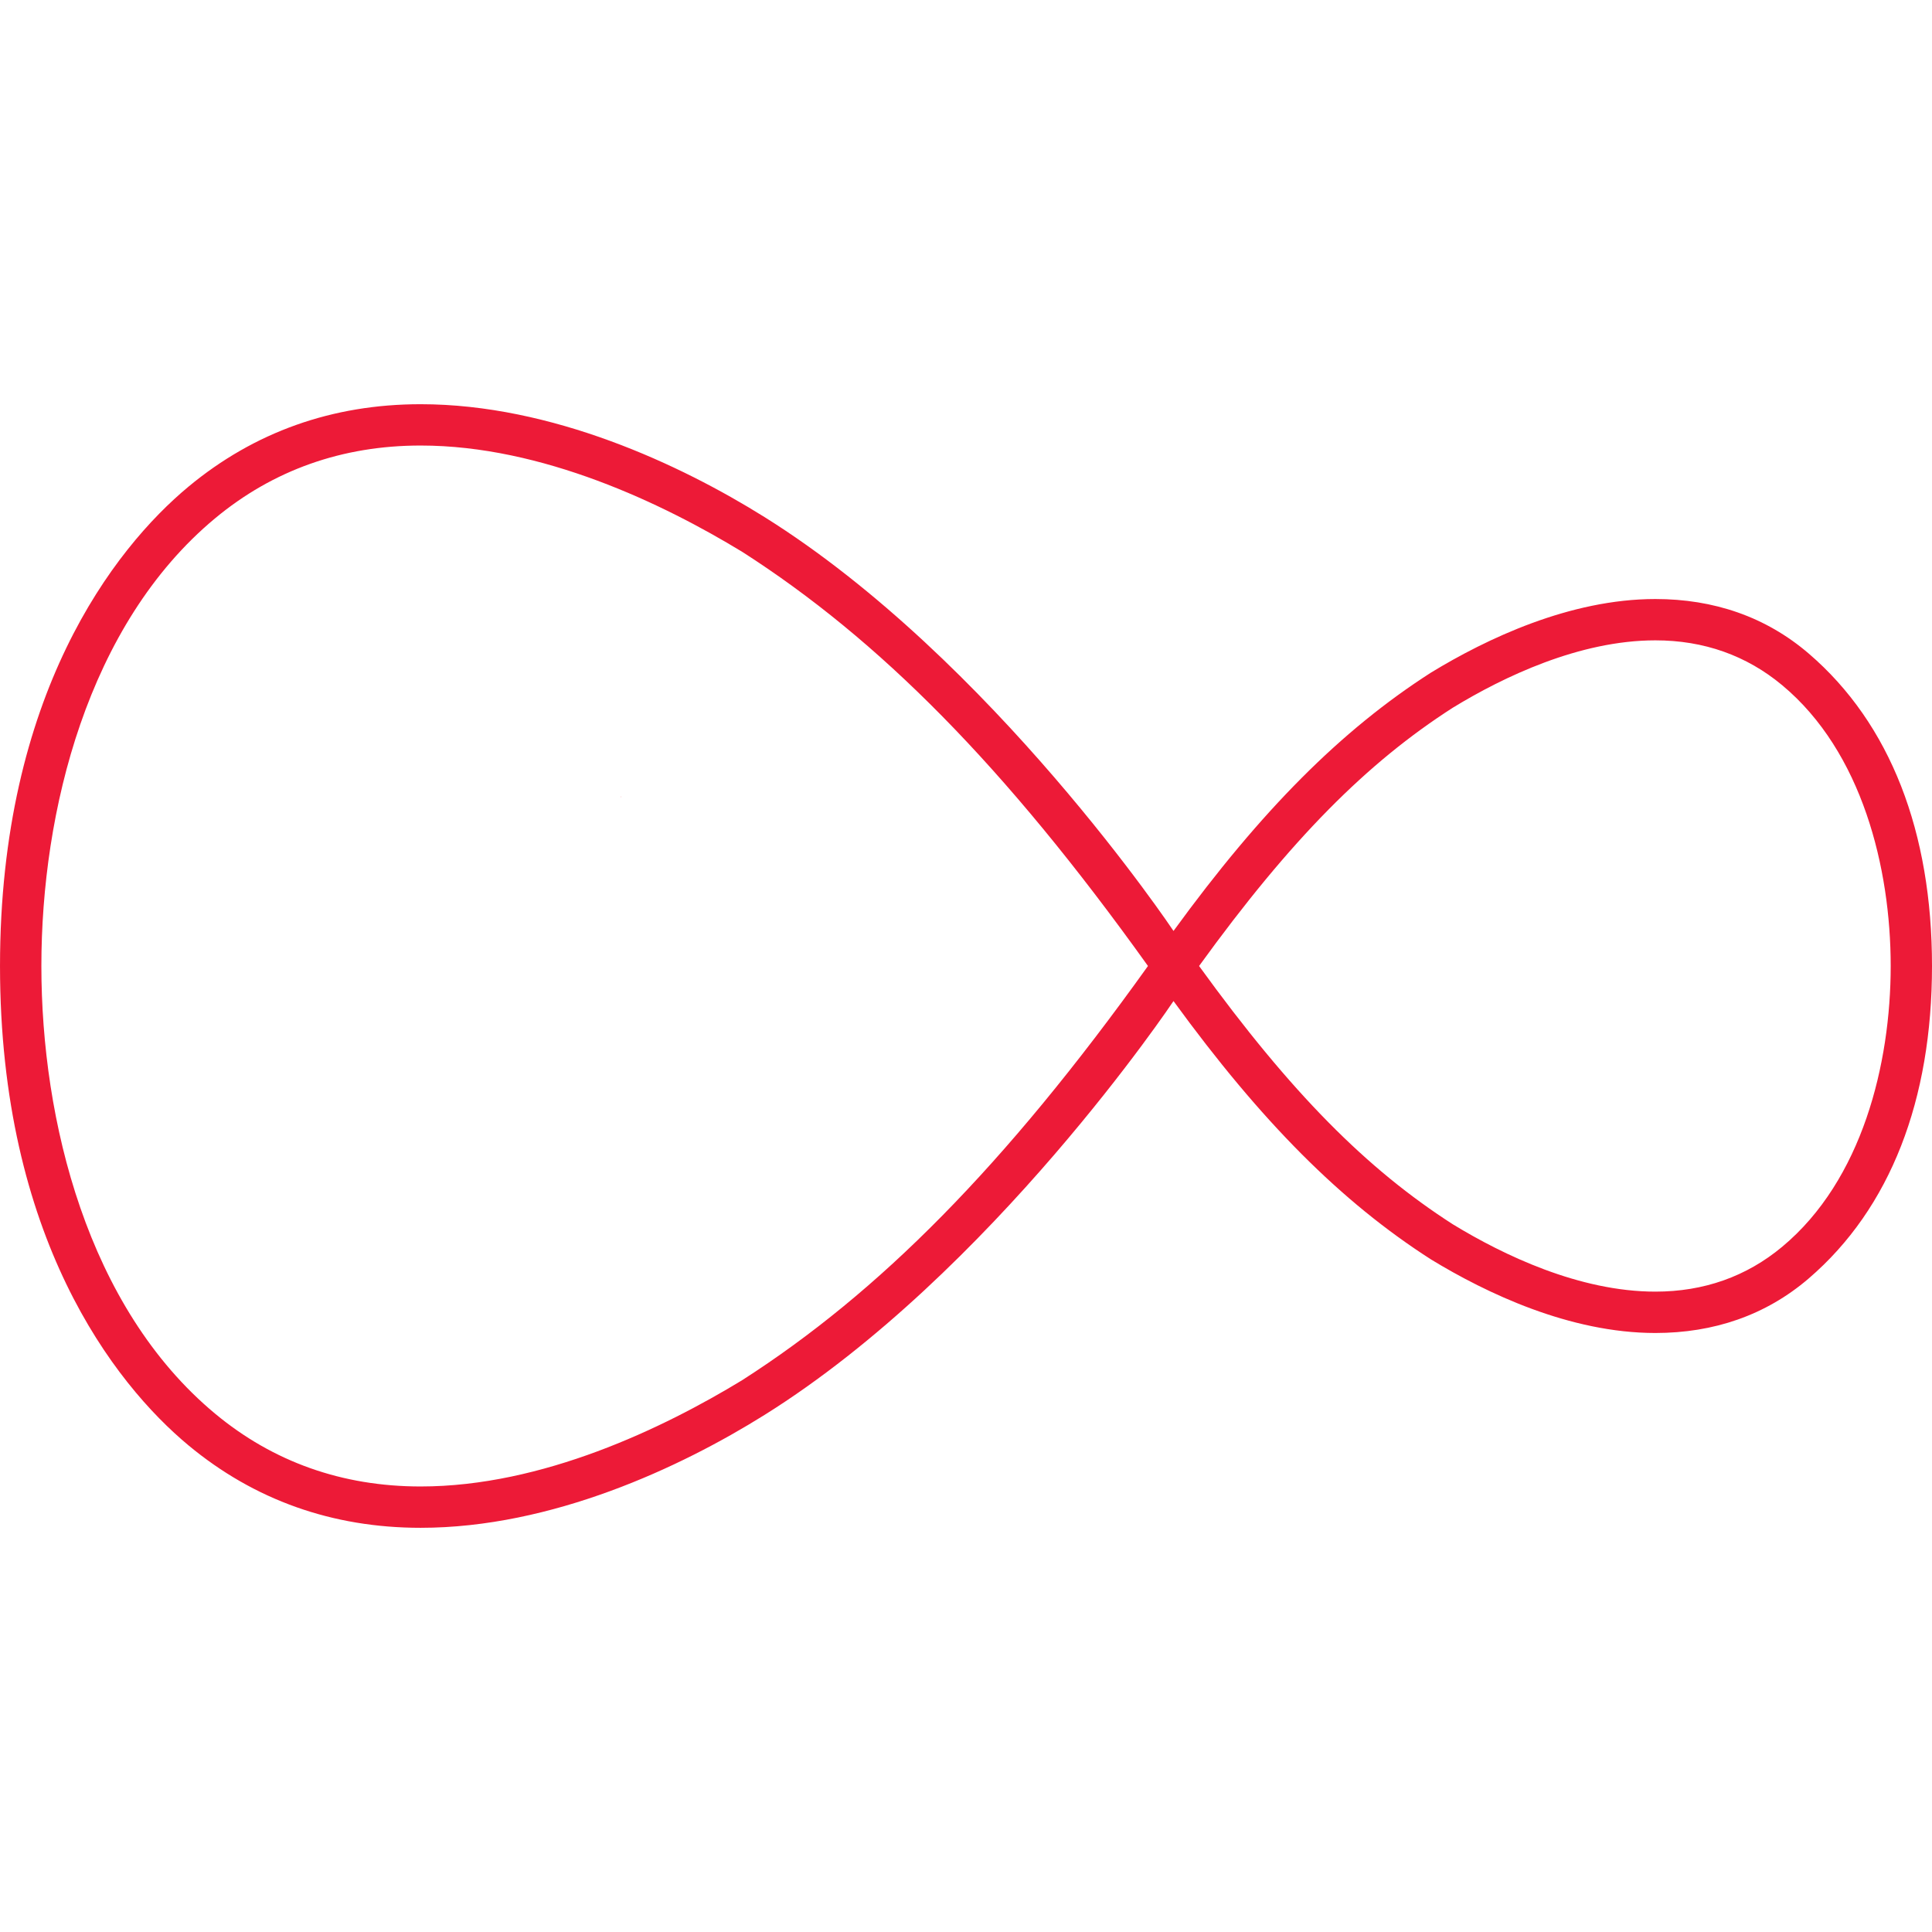 <svg xmlns="http://www.w3.org/2000/svg" height="190" width="190"><g fill="#ed1a37"><path d="M61.036 78.406c-.004.008-.009.013-.013.02.003-.005.008.006.01 0a.19.19 0 00.003-.02M61.036 78.406c.014-.028.04-.045.047-.066-.033-.021-.04.034-.047.066"/><path d="M175.27 122.61c-3.513 2.93-7.71 4.414-12.472 4.414-7.48 0-14.954-3.596-19.907-6.613-8.45-5.42-15.912-12.897-24.97-25.411 9.058-12.515 16.52-19.993 24.97-25.411 4.953-3.018 12.428-6.615 19.907-6.615 4.762 0 8.958 1.485 12.473 4.415 7.867 6.552 10.667 17.992 10.667 27.61 0 9.619-2.8 21.058-10.667 27.61M73.027 135.709c-7.825 4.766-19.71 10.476-31.658 10.476-7.717 0-14.512-2.418-20.22-7.163C8.594 128.586 4.069 110.167 4.069 95c0-15.169 4.525-33.587 17.08-44.024 5.707-4.744 12.503-7.161 20.22-7.161 11.948 0 23.833 5.71 31.658 10.476 13.387 8.585 25.74 20.96 39.869 40.708-14.13 19.747-26.482 32.122-39.87 40.708m104.844-71.44c-4.214-3.615-9.337-5.357-15.076-5.357-8.421 0-16.624 3.92-22.062 7.233-8.847 5.673-16.672 13.524-25.325 25.41 0 0-17.841-26.708-40.23-40.708-8.249-5.158-20.92-11.094-33.812-11.094-8.693 0-16.36 2.74-22.823 8.103C11.211 53.94.001 68.356.001 95s11.21 41.06 18.541 47.146c6.462 5.364 14.13 8.104 22.823 8.104 12.892 0 25.563-5.936 33.813-11.095 22.388-14 40.229-40.708 40.229-40.708 8.653 11.887 16.478 19.738 25.325 25.411 5.438 3.313 13.64 7.233 22.062 7.233 5.739 0 10.861-1.742 15.076-5.357C185.937 118.81 190 108.126 190 95c0-13.127-4.062-23.812-12.13-30.734"/></g></svg>